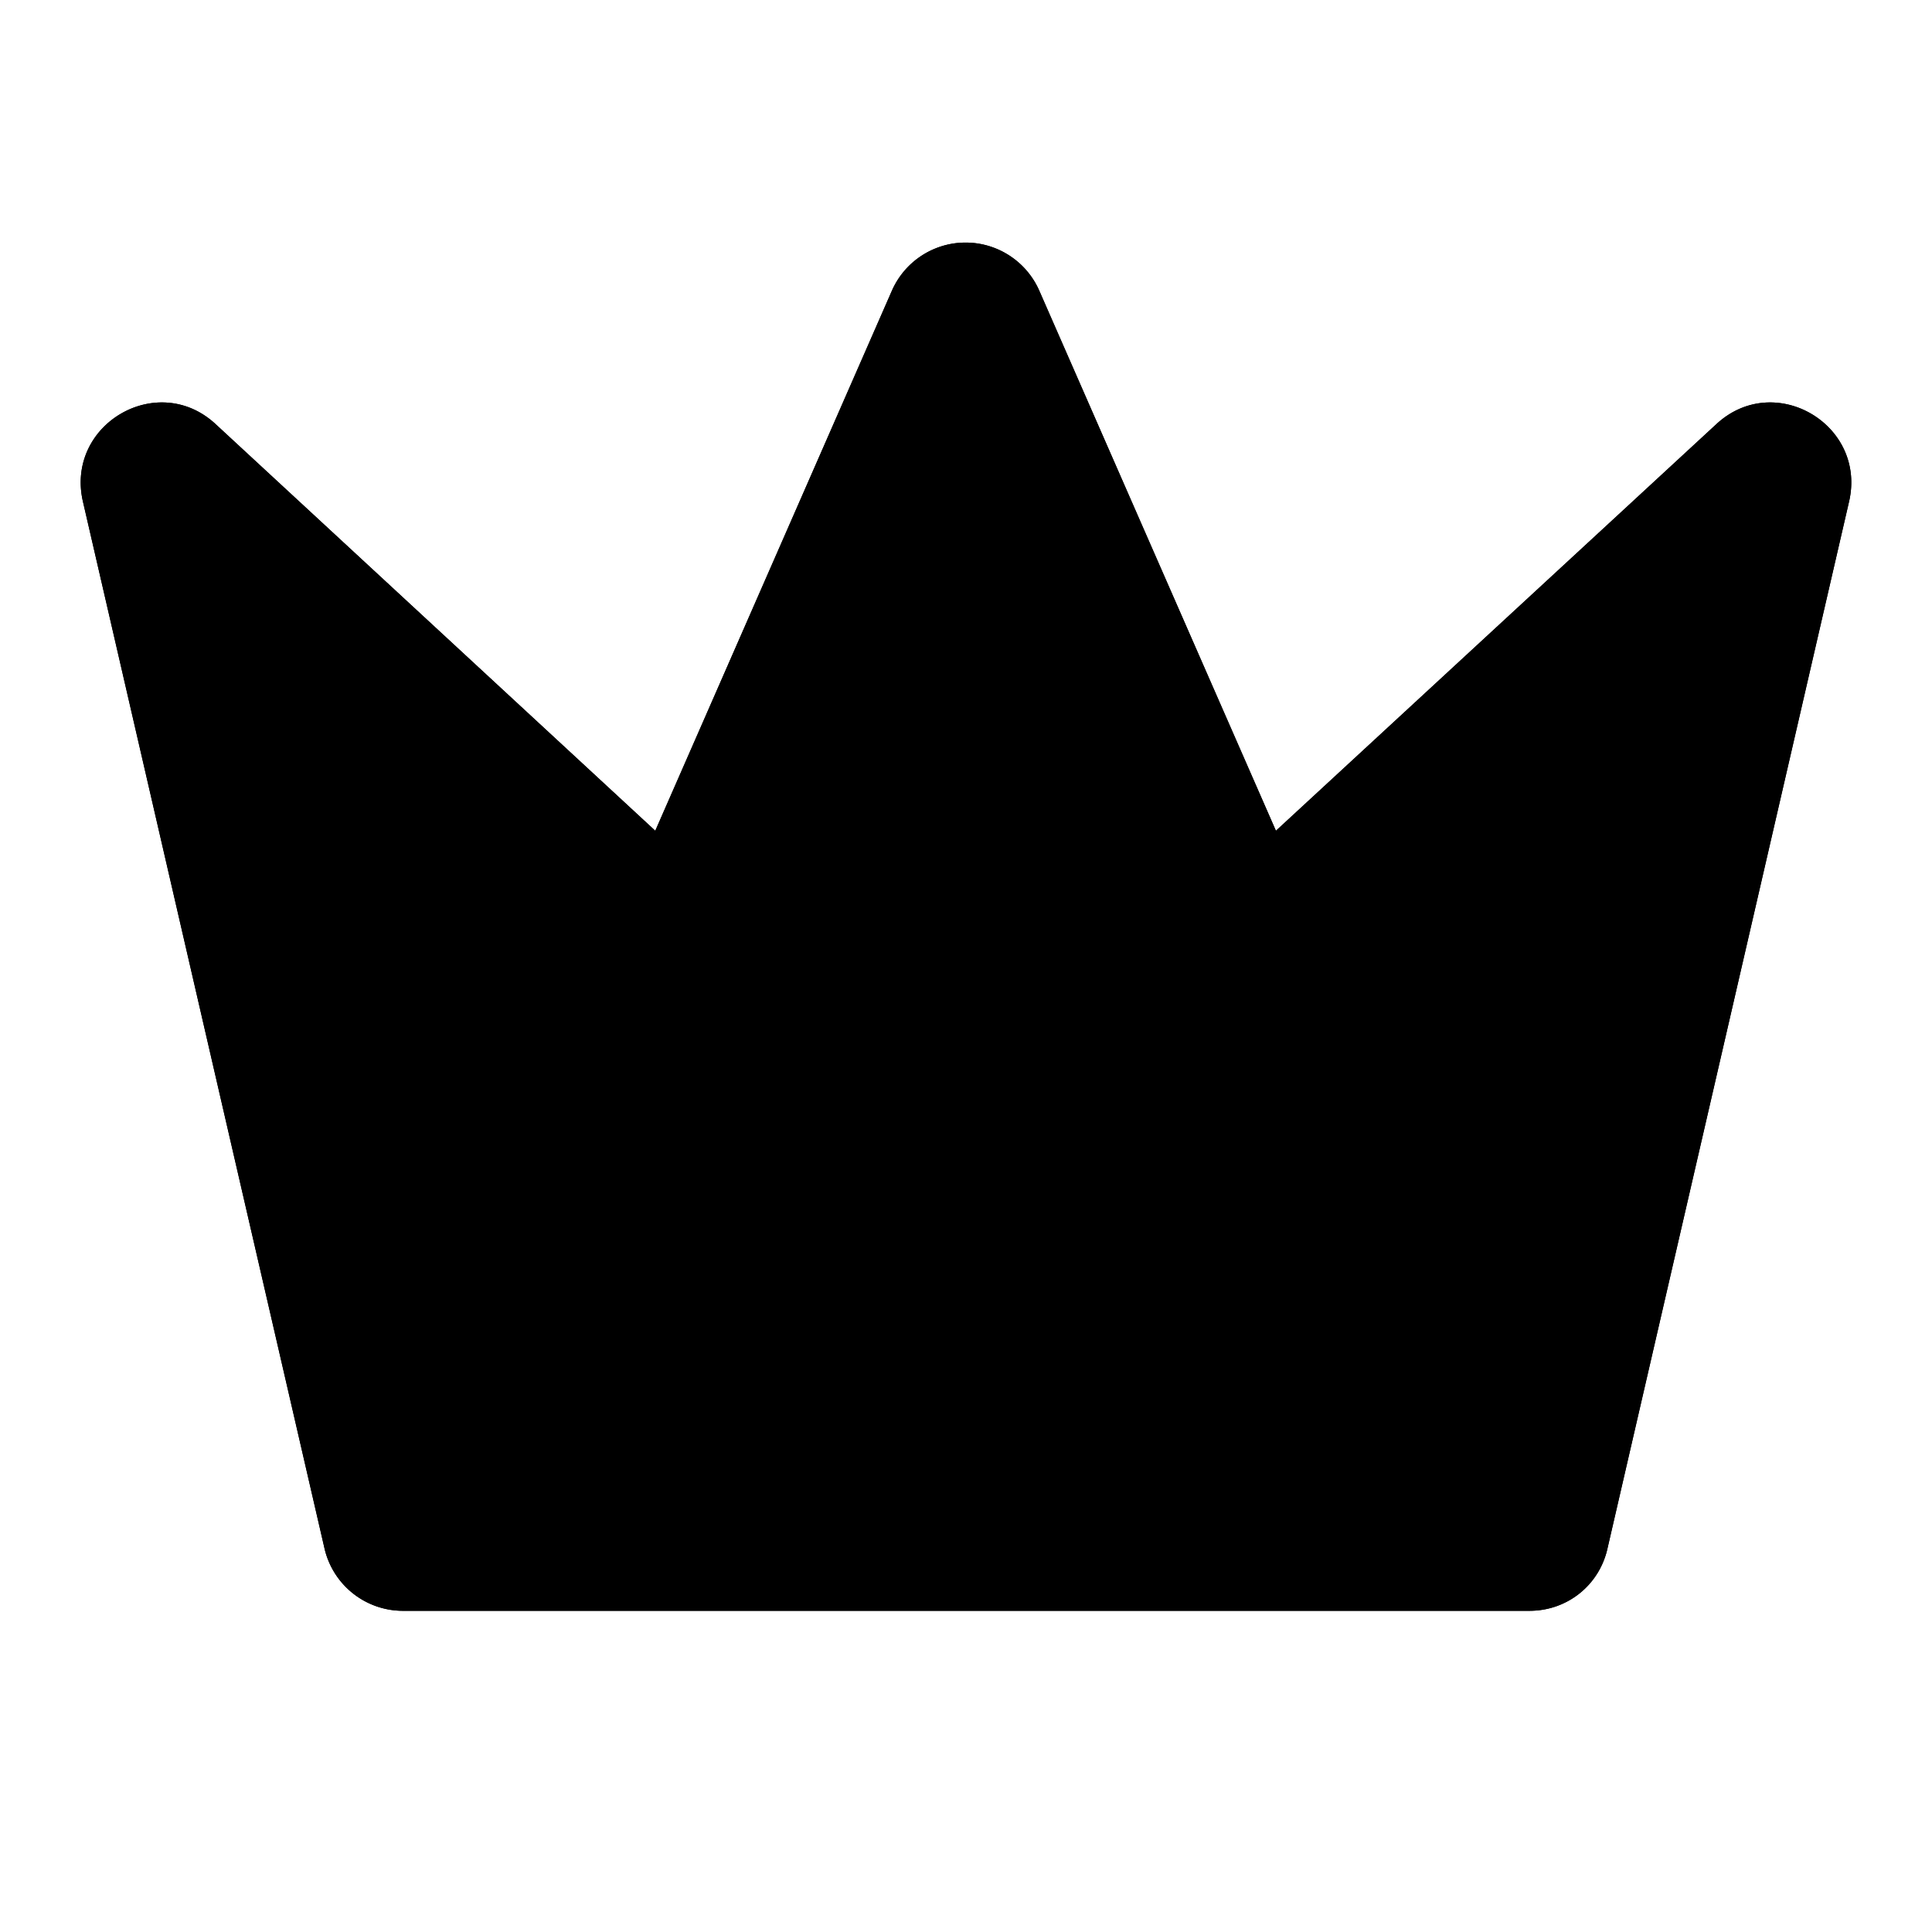 <svg xmlns="http://www.w3.org/2000/svg" viewBox="0 0 24 24">
   <path class="accent" d="M5 19h14l3-13-6 6-4-8-4 8-6-6 3 13z" />
   <path class="outline" d="m21.32 5.27-5.47 5.05-2.94-6.71a1 1 0 0 0-1.83 0l-2.94 6.71-5.46-5.05c-.72-.67-1.87 0-1.65.96l3 13a1 1 0 0 0 .97.78h14c.47 0 .87-.32.97-.78l3-13c.22-.96-.93-1.63-1.65-.96ZM18.2 18H5.8L3.71 8.93l4.12 3.8a1 1 0 0 0 1.59-.33L12 6.49l2.58 5.91a1 1 0 0 0 1.59.33l4.12-3.8L18.2 18Z" />
   <path class="solid" d="m21.32 5.27-5.47 5.05-2.94-6.71a1 1 0 0 0-1.83 0l-2.94 6.71-5.46-5.05c-.72-.67-1.87 0-1.65.96l3 13a1 1 0 0 0 .97.78h14c.47 0 .87-.32.97-.78l3-13c.22-.96-.93-1.63-1.65-.96Z" />
</svg>